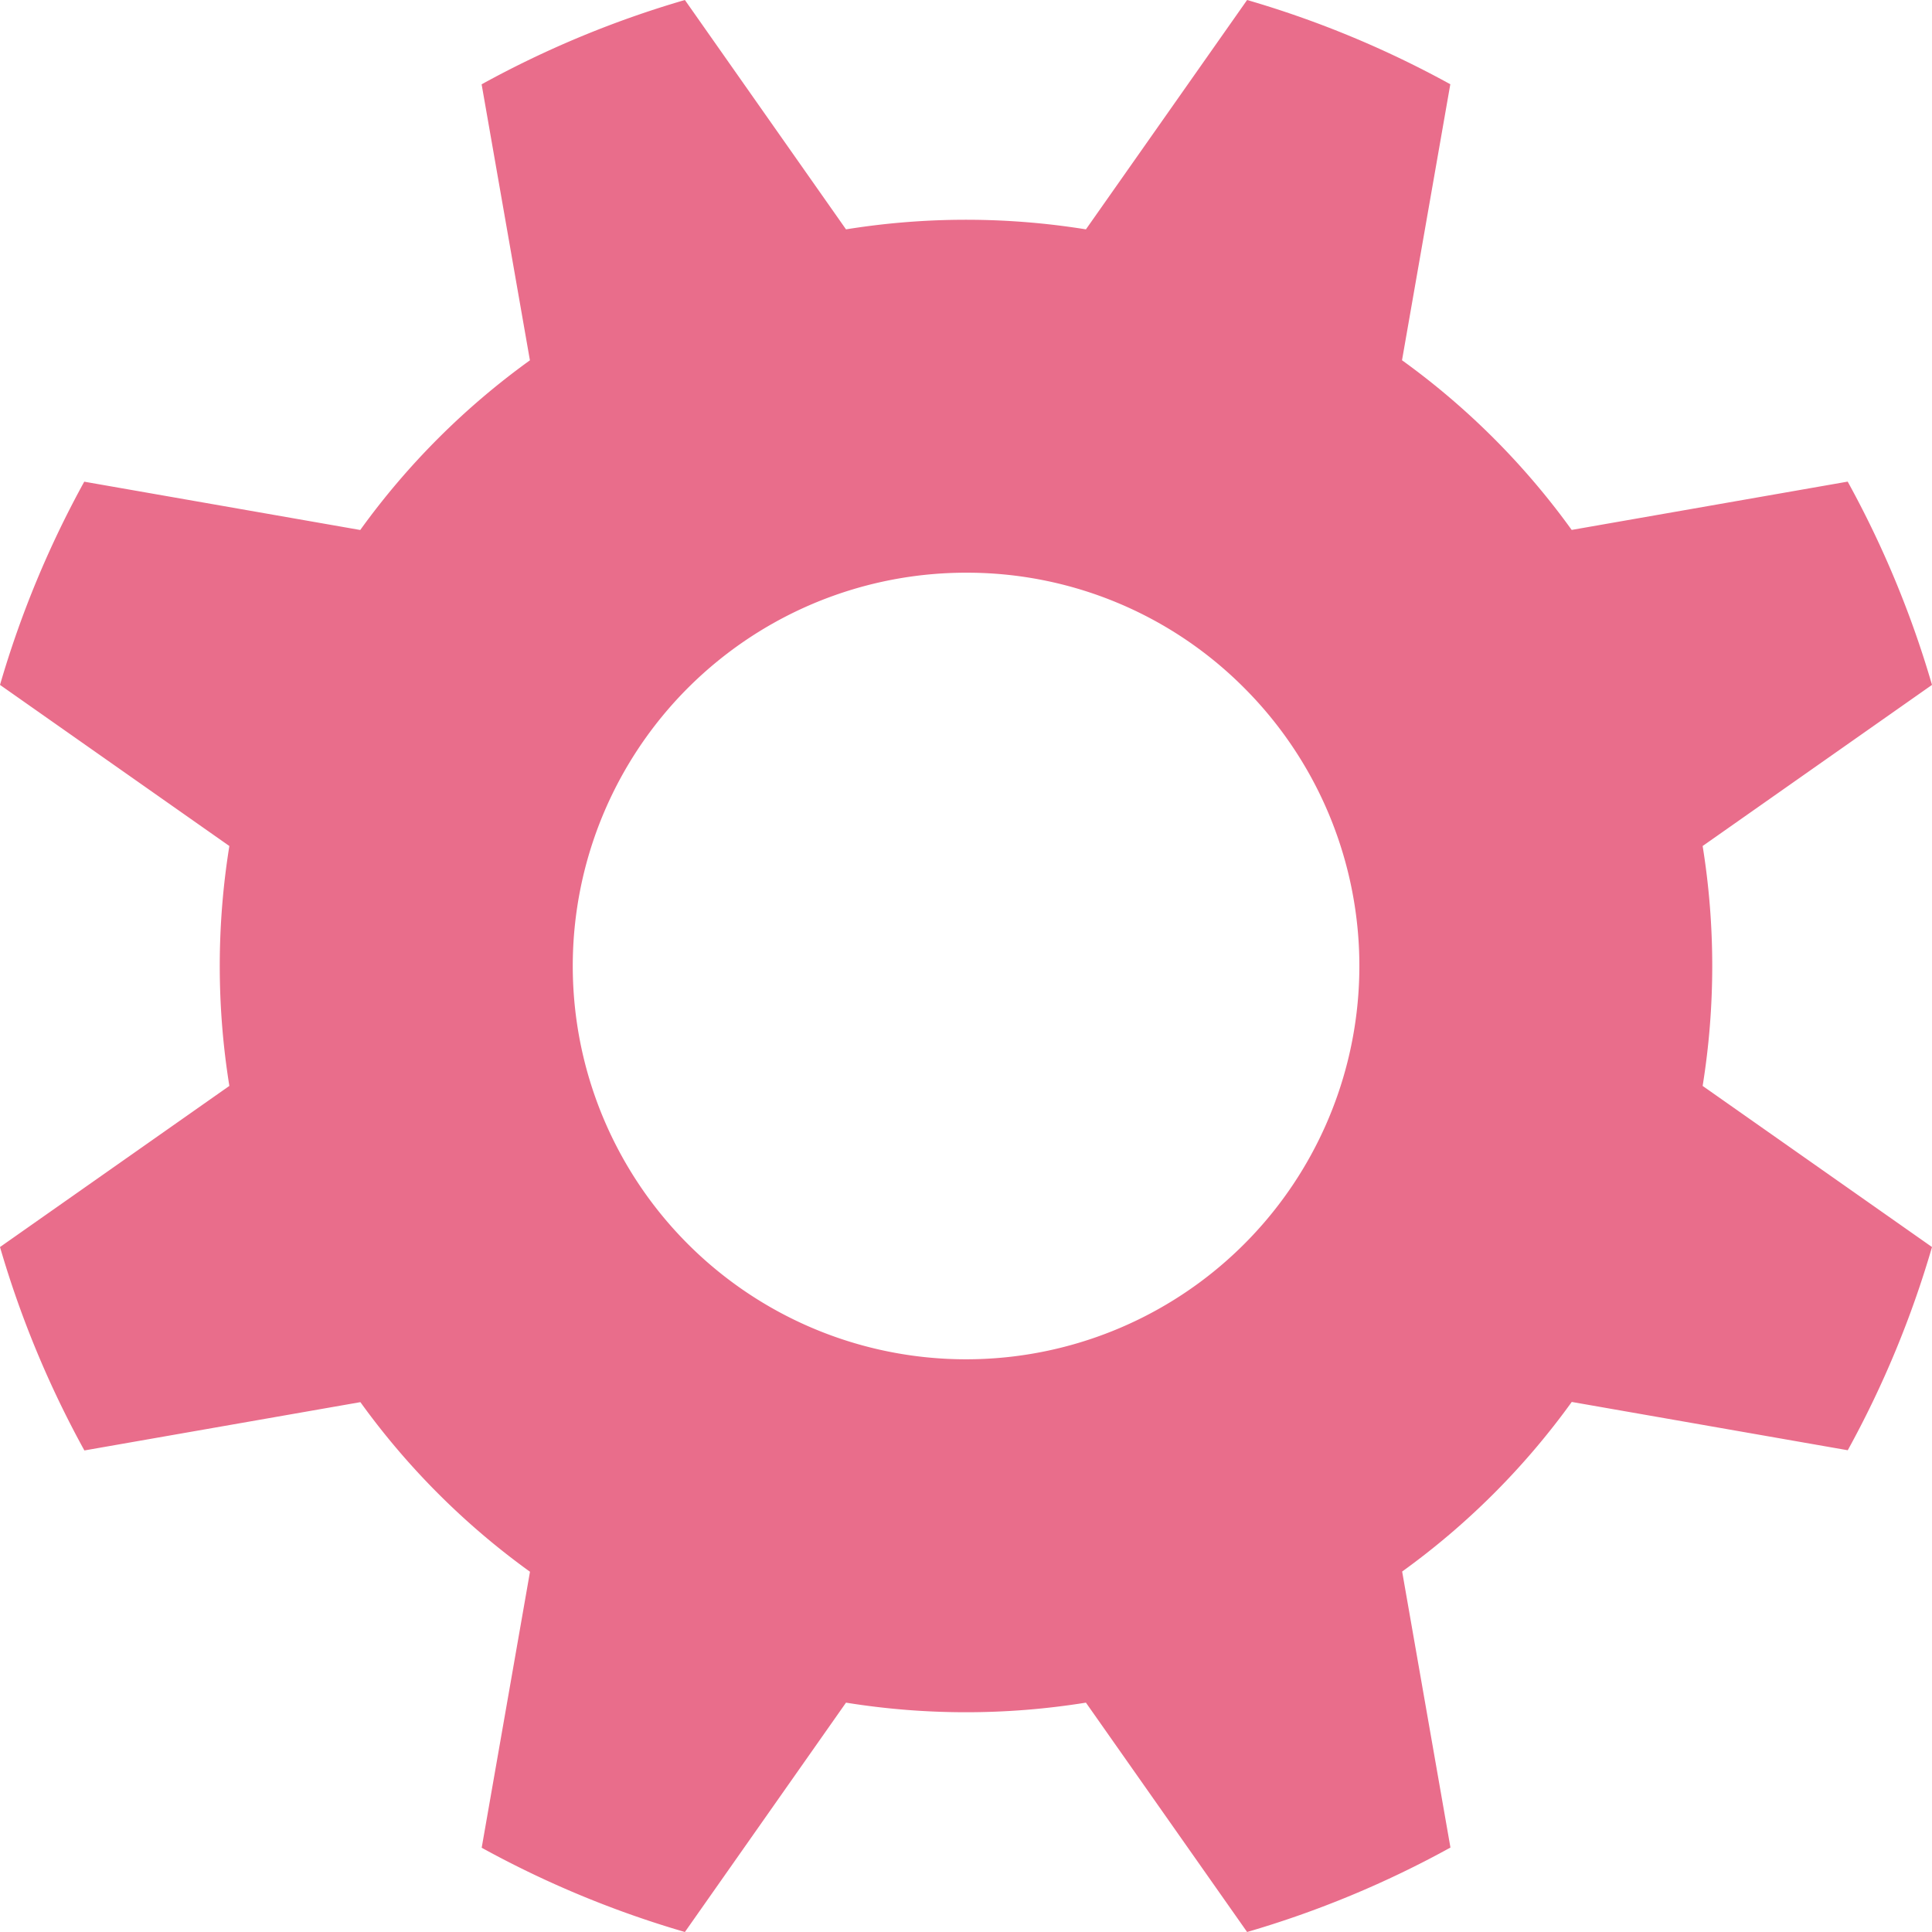 <svg xmlns="http://www.w3.org/2000/svg" width="28" height="28" viewBox="0 0 28 28"><path d="M9.926,28h0a14.522,14.522,0,0,1-2.945-1.221l.7-4a10.848,10.848,0,0,1-2.458-2.458l-4,.7A14.5,14.5,0,0,1,0,18.073l3.324-2.335a10.934,10.934,0,0,1,0-3.477L0,9.926A14.5,14.5,0,0,1,1.221,6.981l4,.7A10.848,10.848,0,0,1,7.68,5.222l-.7-4A14.5,14.5,0,0,1,9.926,0l2.335,3.324a10.934,10.934,0,0,1,3.477,0L18.074,0a14.5,14.5,0,0,1,2.945,1.221l-.7,4A10.848,10.848,0,0,1,22.778,7.68l4-.7A14.5,14.5,0,0,1,28,9.926l-3.324,2.335a10.934,10.934,0,0,1,0,3.477L28,18.073a14.5,14.5,0,0,1-1.221,2.945l-4-.7a10.848,10.848,0,0,1-2.458,2.458l.7,4A14.5,14.5,0,0,1,18.074,28l-2.336-3.324a10.934,10.934,0,0,1-3.477,0L9.926,28ZM14,8.3a5.7,5.7,0,1,0,4.033,1.671A5.666,5.666,0,0,0,14,8.3Z" fill="#e96d8b"/></svg>